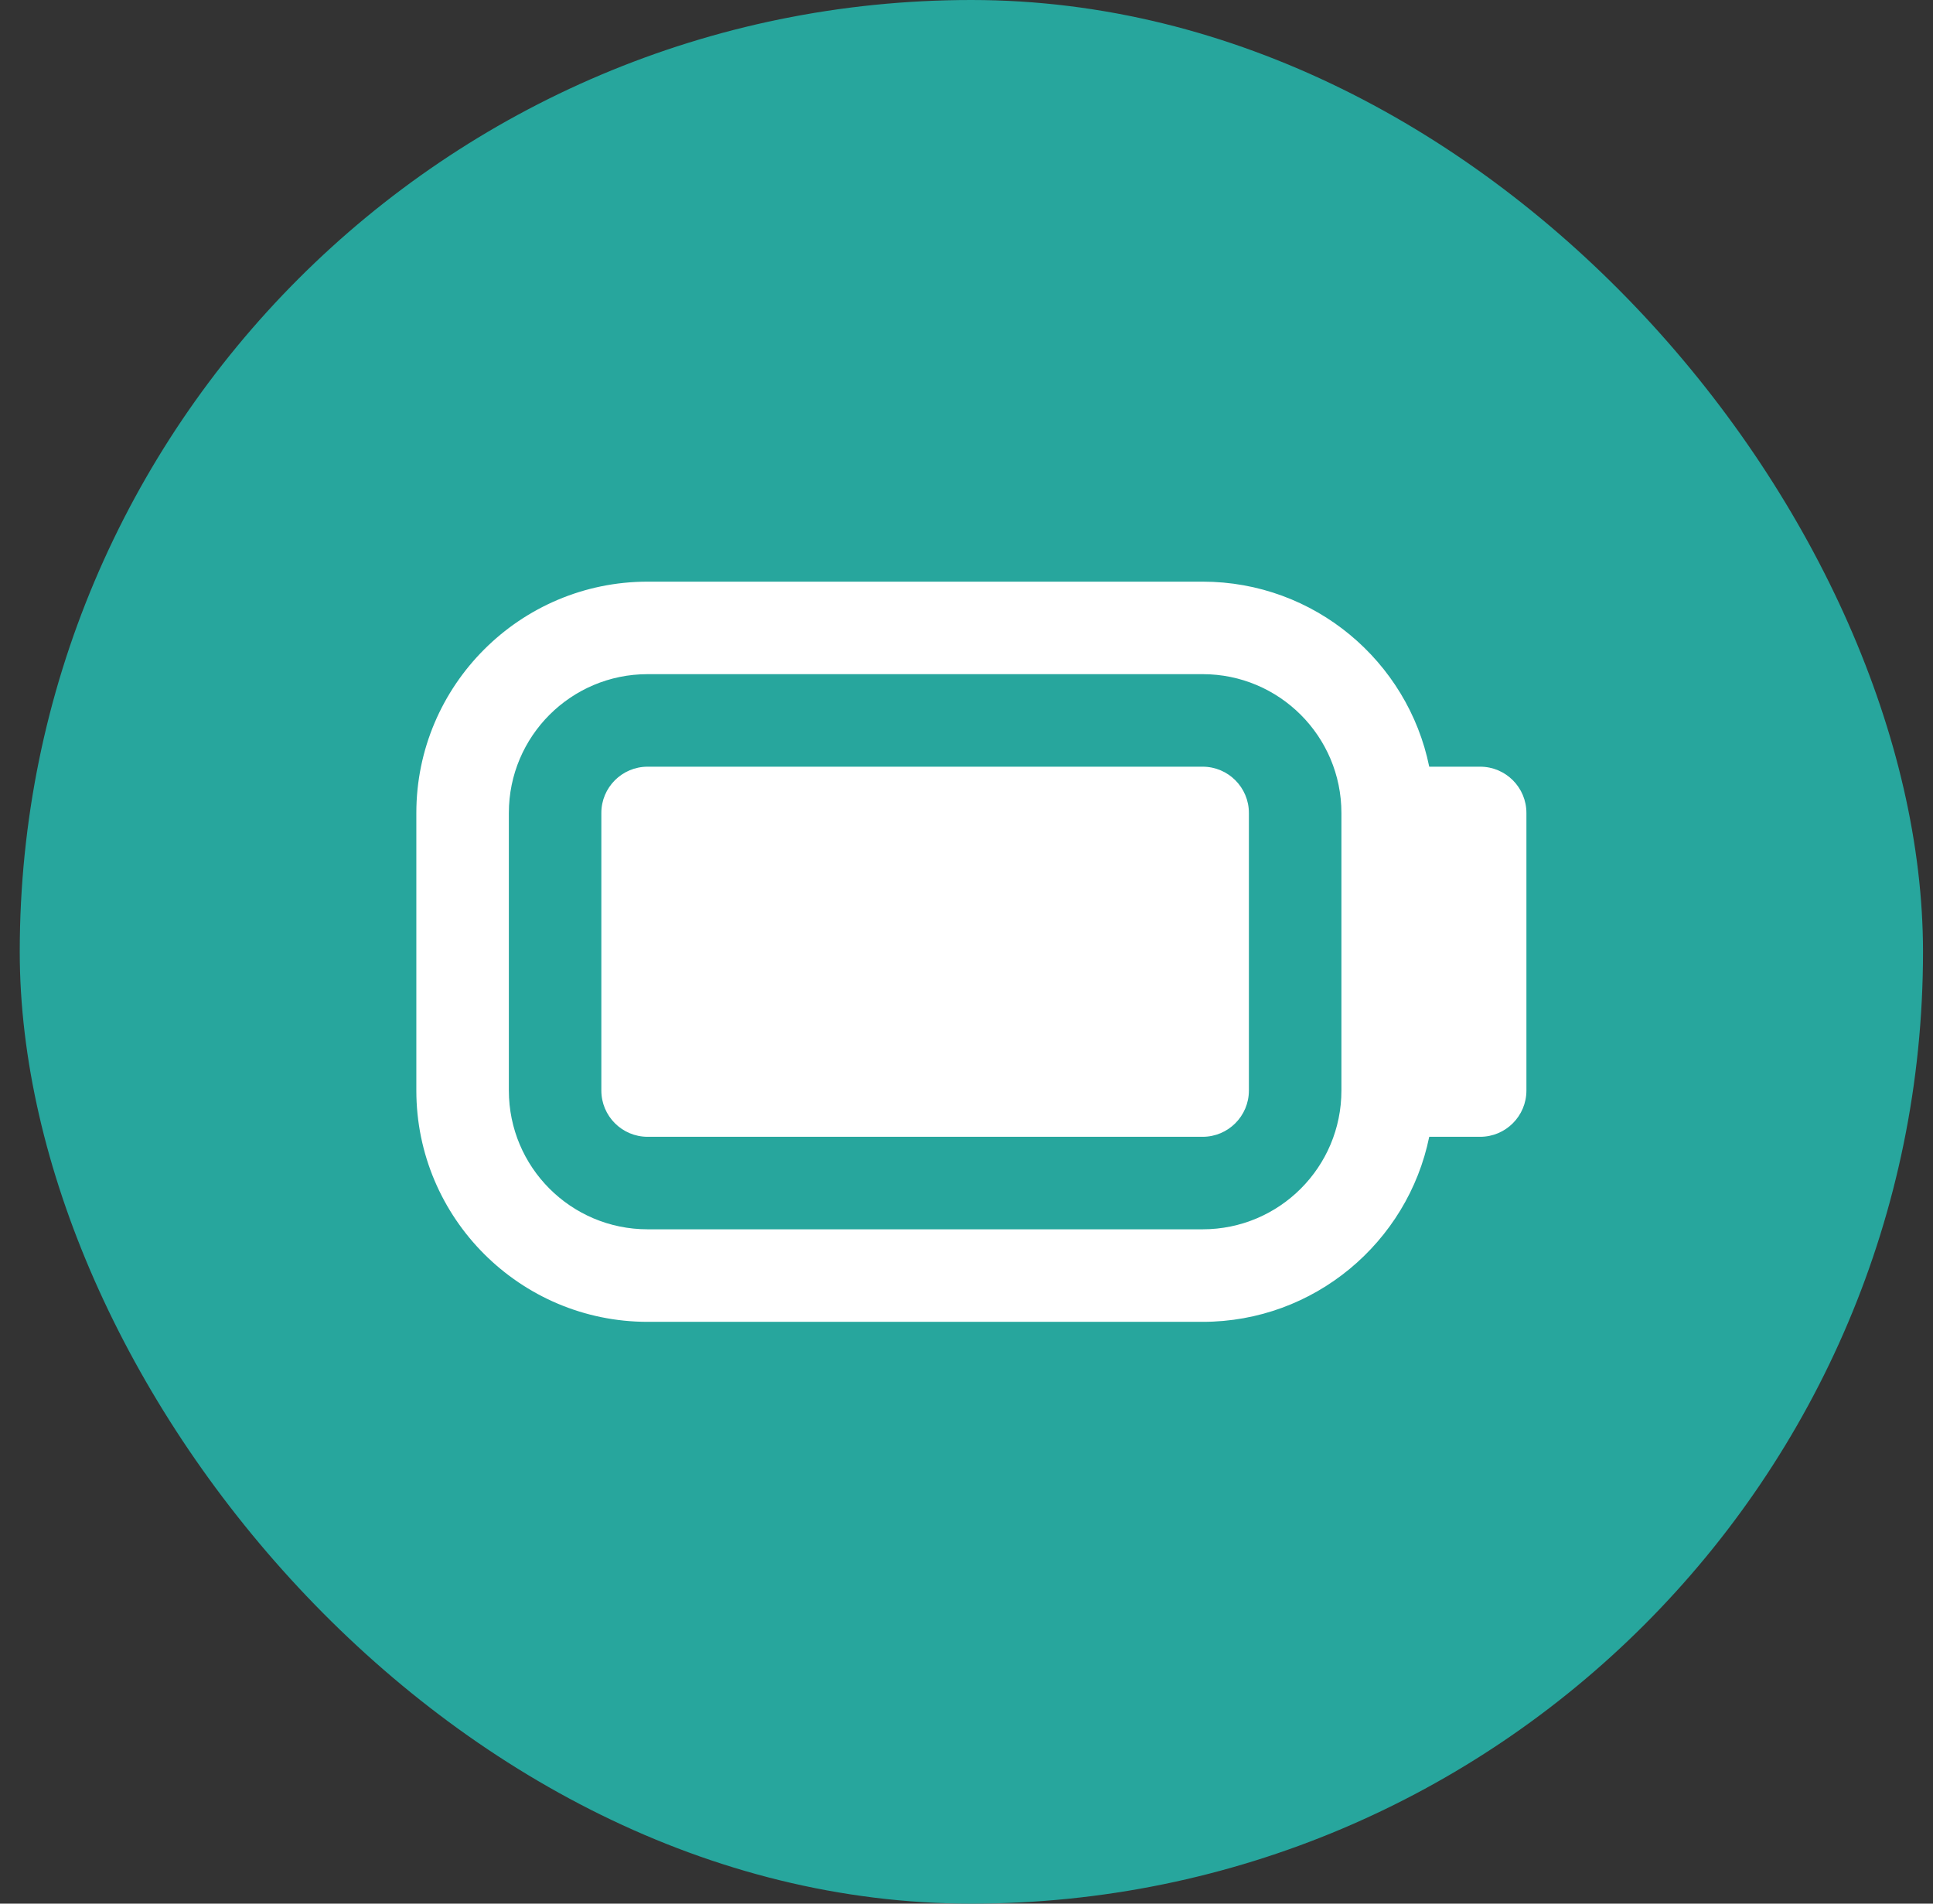 <svg width="65" height="64" viewBox="0 0 65 64" fill="none" xmlns="http://www.w3.org/2000/svg">
<rect x="0" y="0" width="65" height="64" fill="#333333" stroke="none"/>
<rect x="0.664" width="64" height="64" rx="32" fill="#27A69D"/>
<path d="M21.777 25.776H40.441C41.299 25.776 41.996 26.473 41.996 27.331V36.663C41.996 37.522 41.299 38.219 40.441 38.219H21.777C20.918 38.219 20.221 37.522 20.221 36.663V27.331C20.221 26.473 20.918 25.776 21.777 25.776ZM51.328 27.331V36.663C51.328 37.522 50.631 38.219 49.773 38.219H48.06C47.337 41.763 44.195 44.44 40.441 44.44H21.777C17.489 44.44 14 40.952 14 36.663V27.331C14 23.043 17.489 19.555 21.777 19.555H40.441C44.195 19.555 47.339 22.231 48.06 25.776H49.773C50.631 25.776 51.328 26.473 51.328 27.331ZM45.107 27.331C45.107 24.754 43.018 22.665 40.441 22.665H21.777C19.2 22.665 17.111 24.754 17.111 27.331V36.663C17.111 39.241 19.2 41.329 21.777 41.329H40.441C43.018 41.329 45.107 39.241 45.107 36.663V27.331Z" fill="white"/>
</svg>
